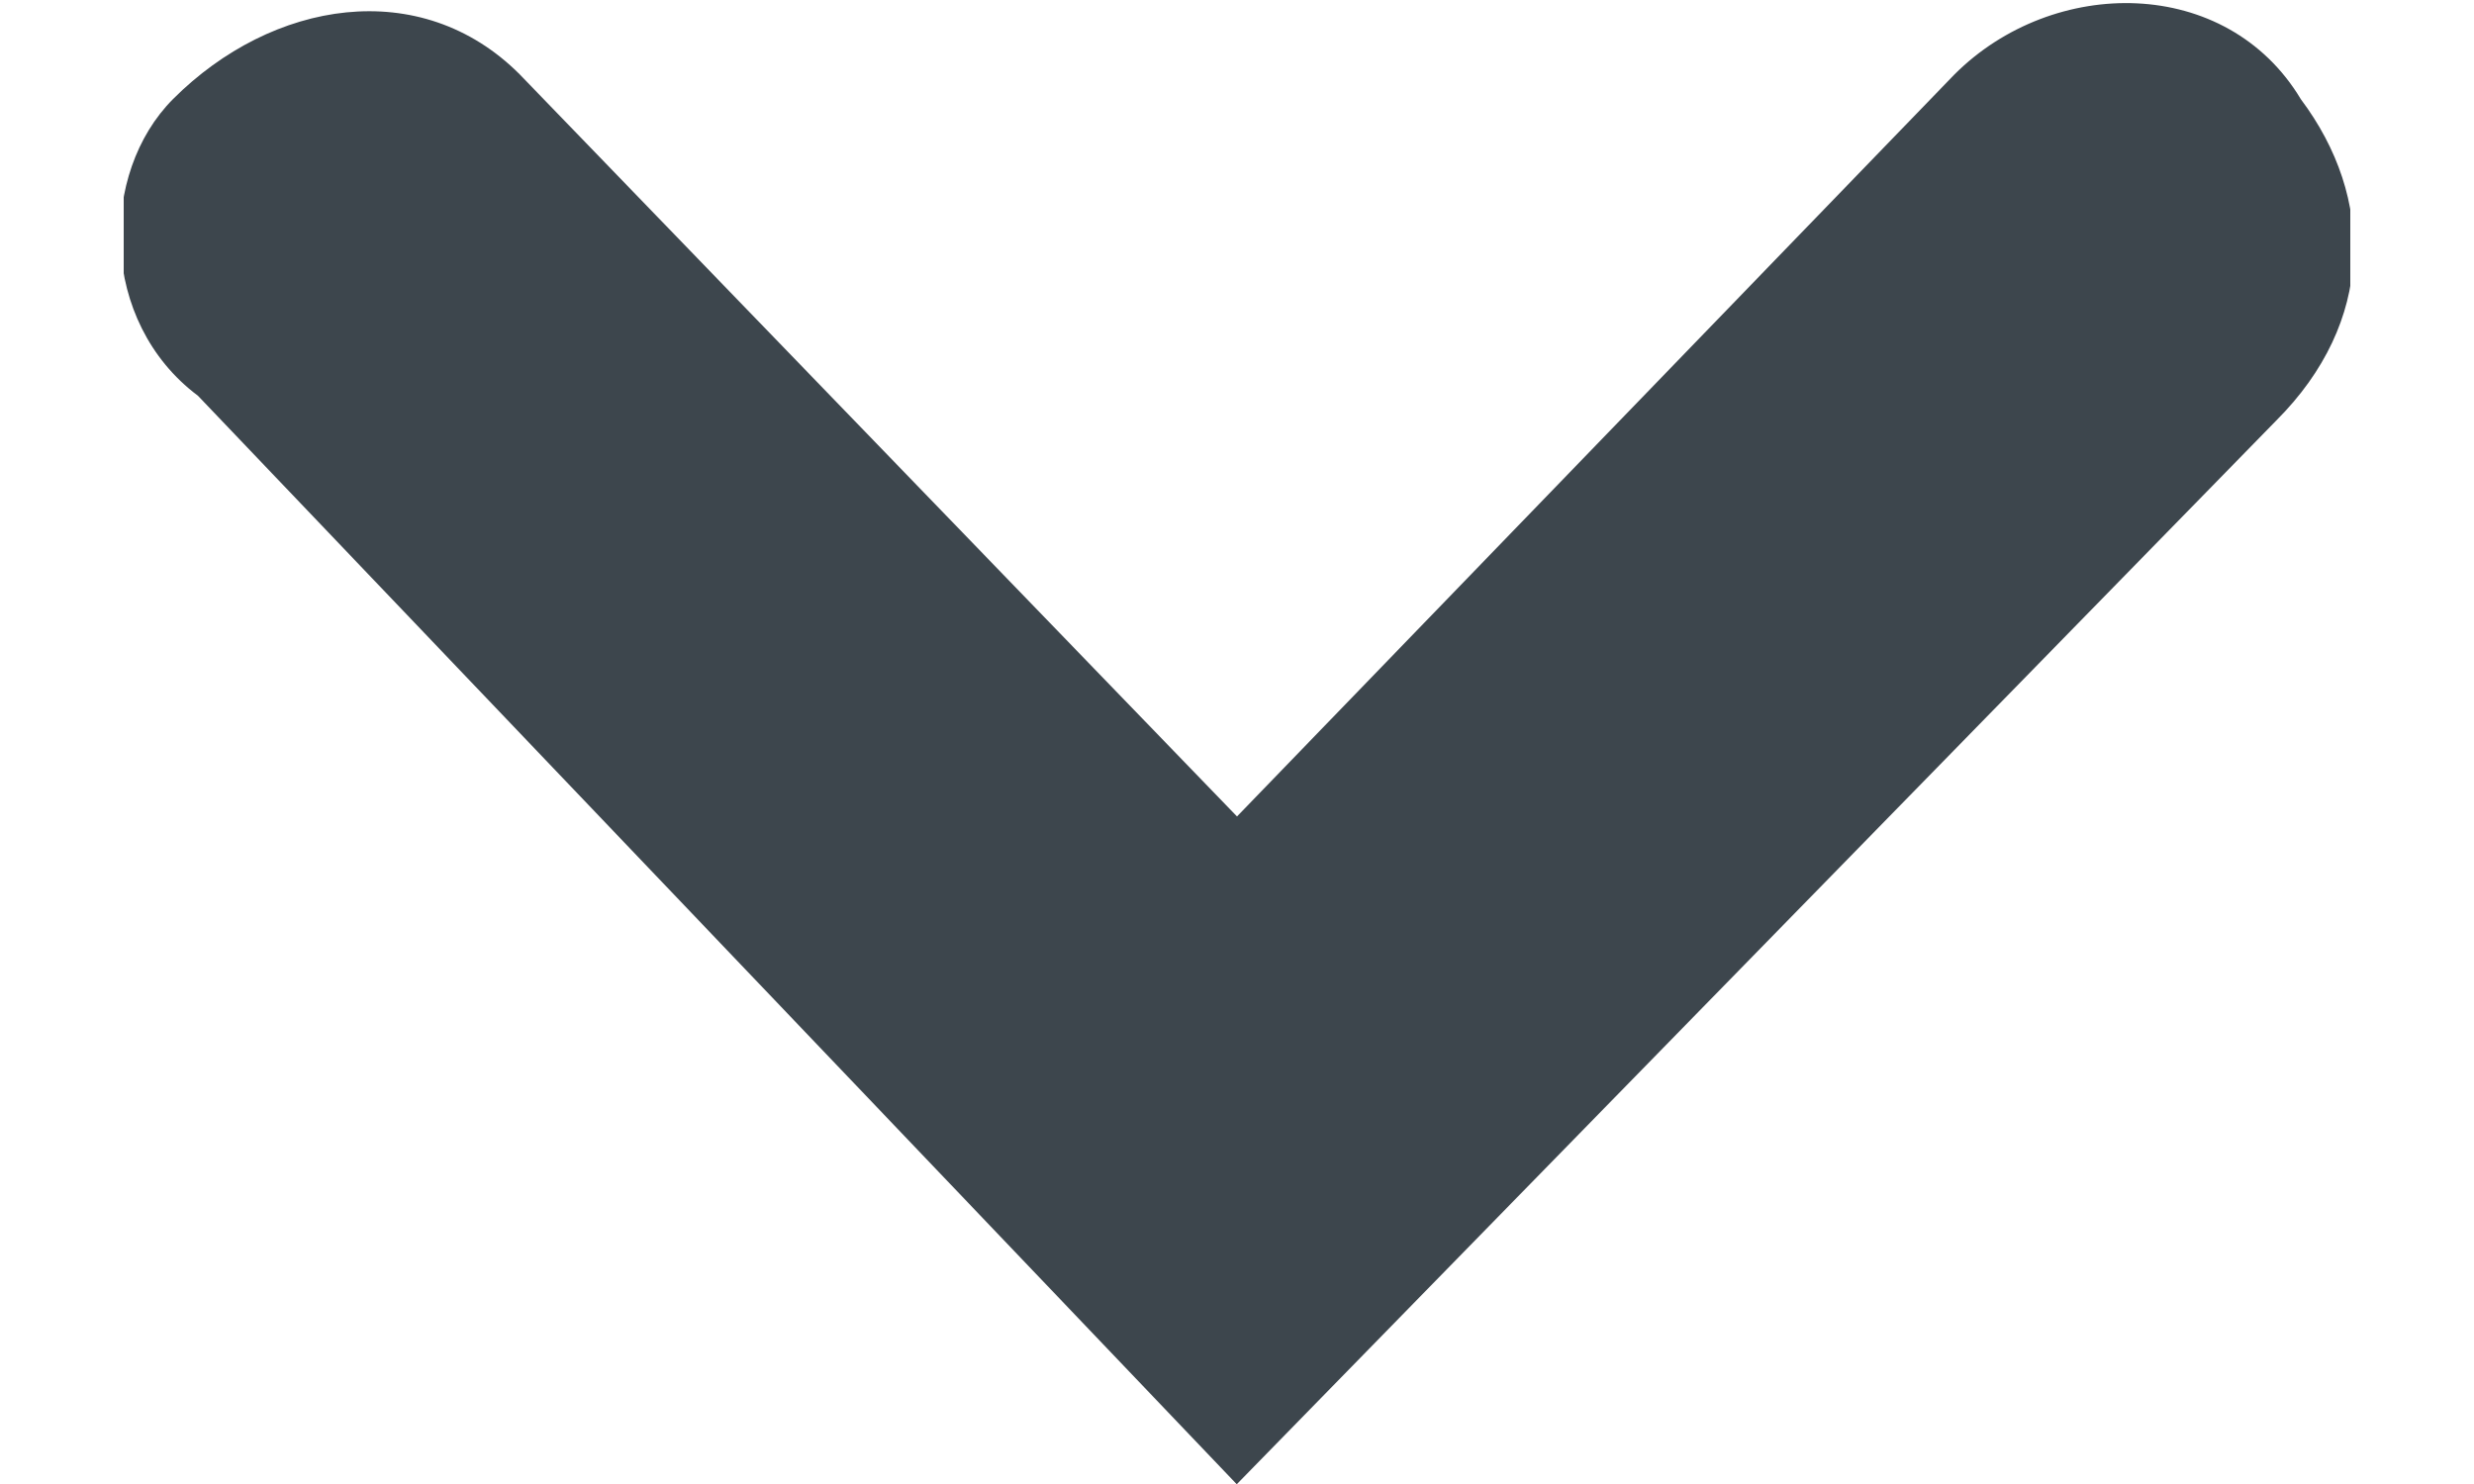 <svg width="10" height="6" viewBox="0 0 10 6" fill="none" xmlns="http://www.w3.org/2000/svg">
<g clip-path="url(#clip0_2_4070)">
<path d="M0.7 0.4C1.1 7.54454e-05 1.7 -0.1 2.1 0.3L5 3.301L7.9 0.301C8.3 -0.099 9 -0.099 9.3 0.401C9.6 0.801 9.6 1.301 9.2 1.701L4.999 6.001L0.8 1.6C0.4 1.3 0.4 0.7 0.7 0.4Z" fill="#3D464D"/>
</g>
<defs>
<clipPath id="clip0_2_4070">
<rect width="9" height="6" fill="white" transform="translate(0.5)"/>
</clipPath>
</defs>
</svg>
